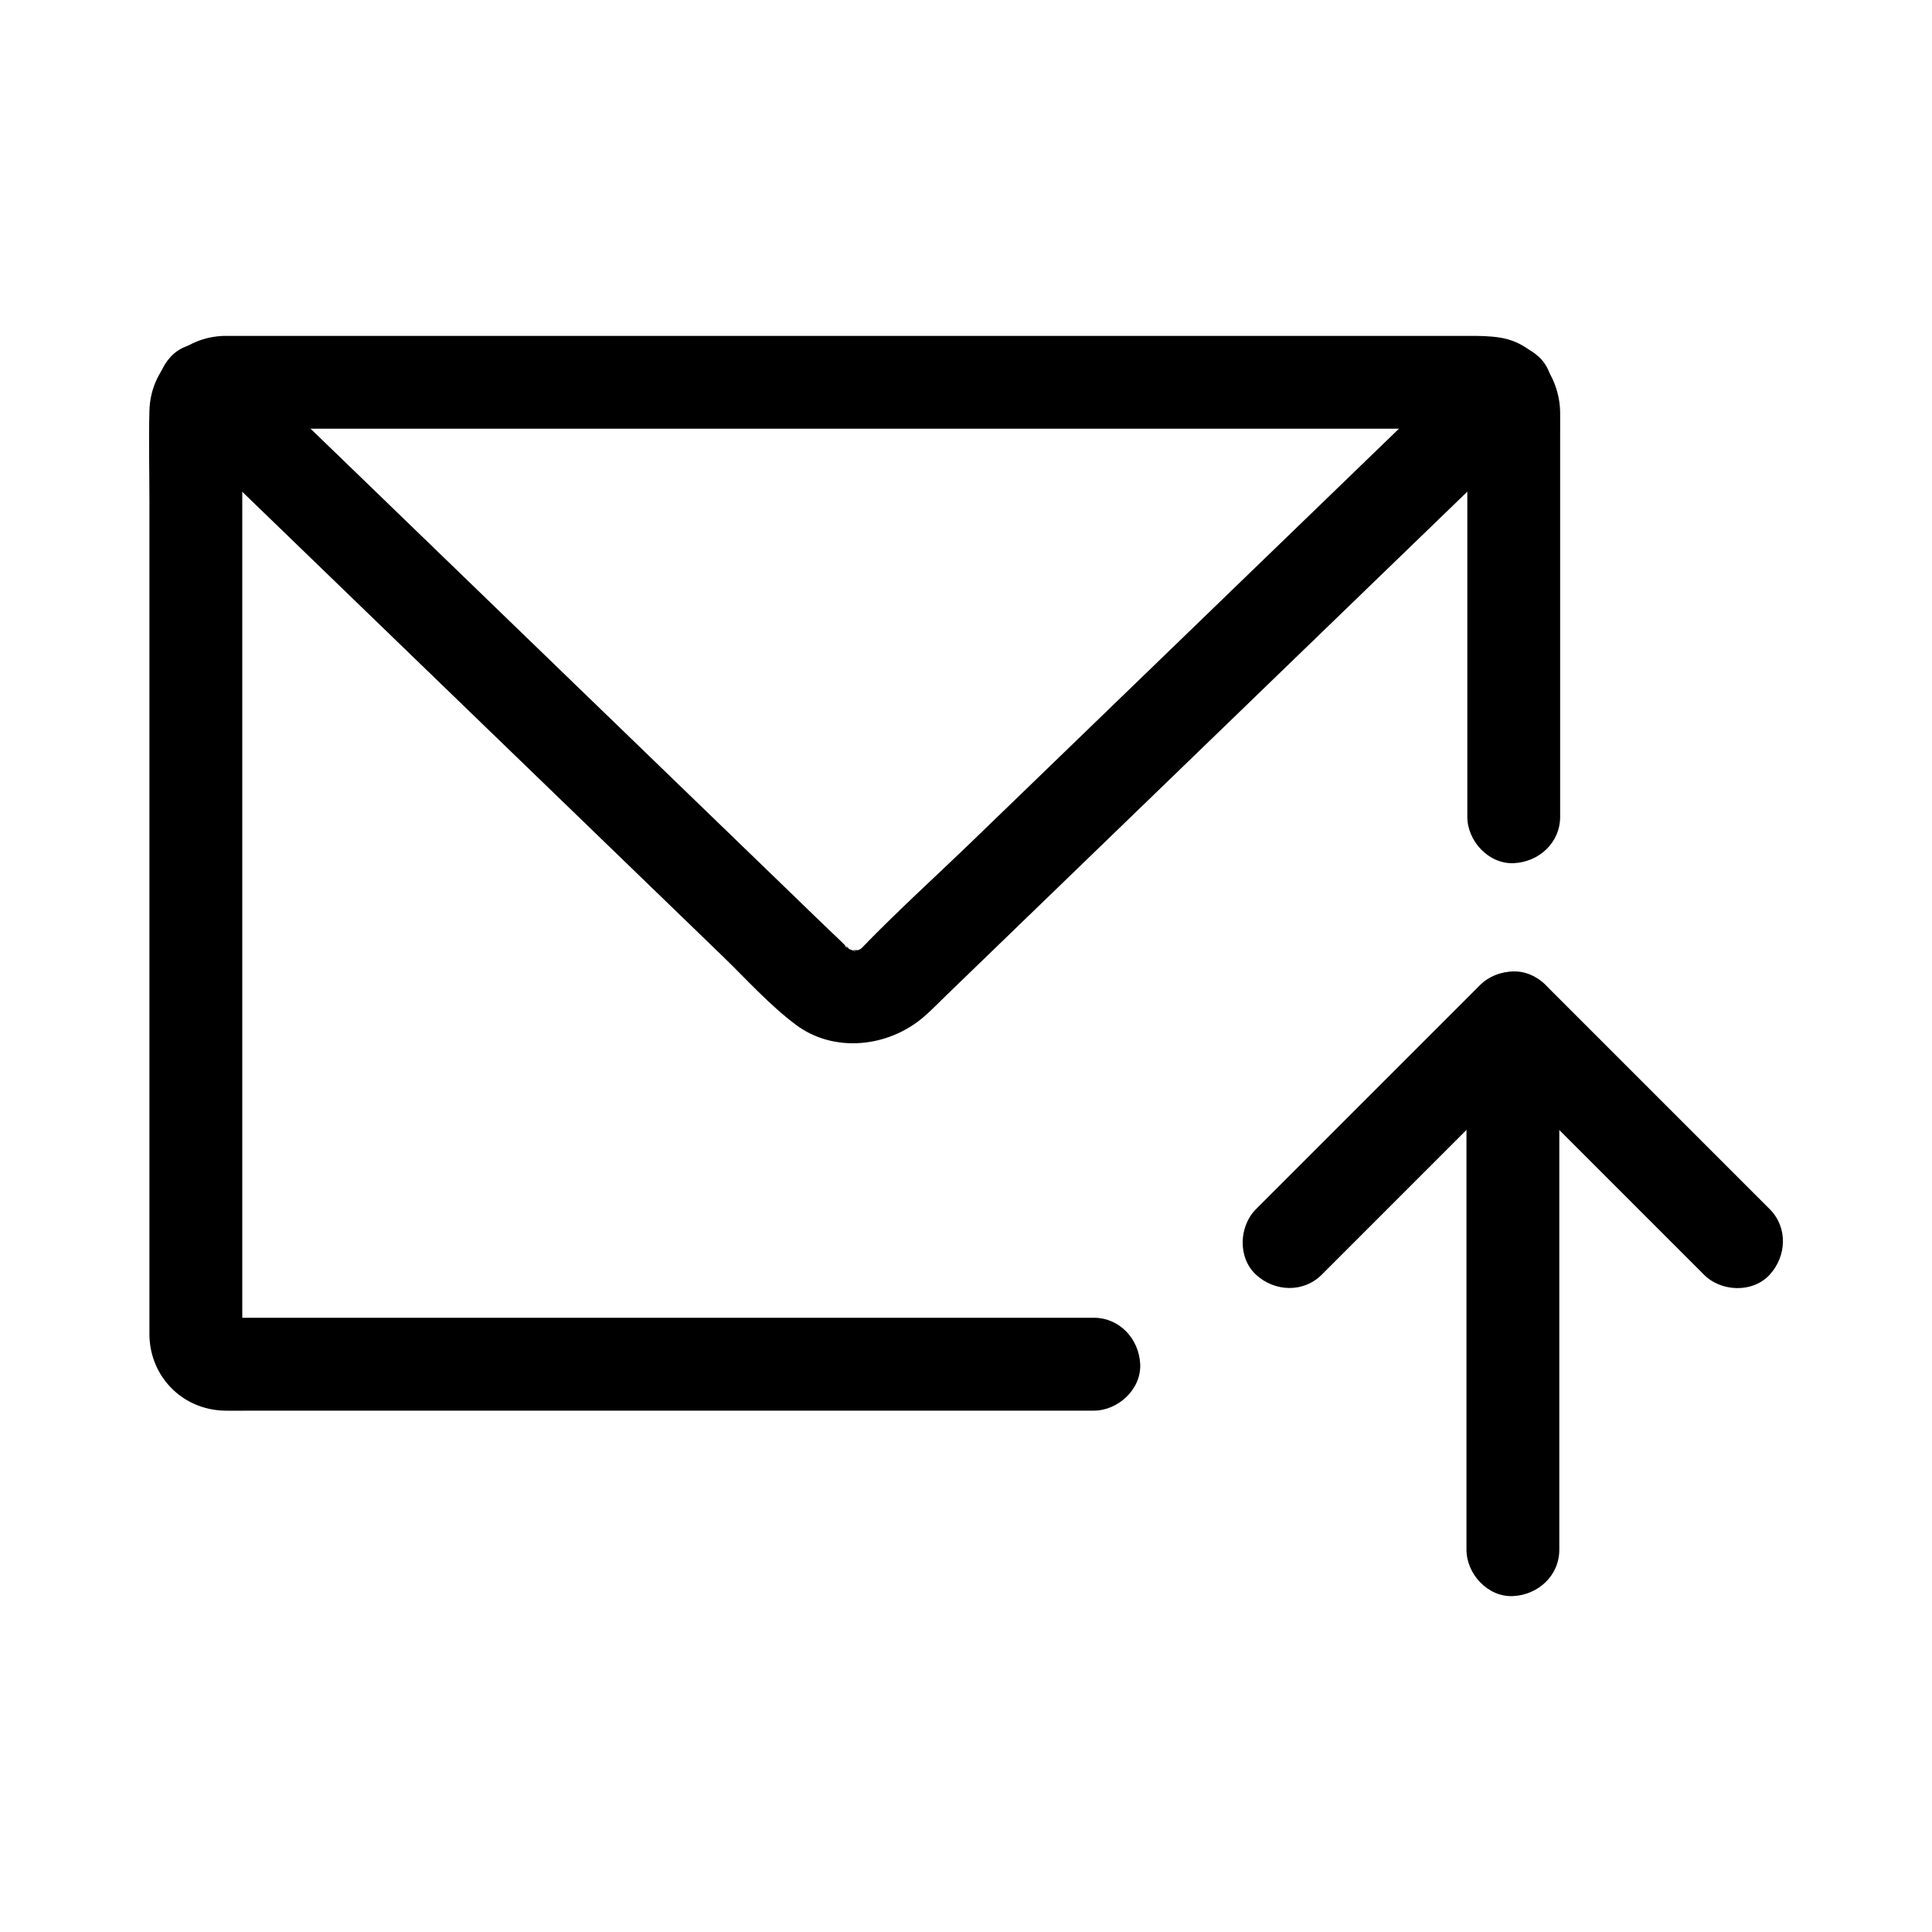 <?xml version="1.0" encoding="UTF-8"?>
<!-- Uploaded to: ICON Repo, www.svgrepo.com, Generator: ICON Repo Mixer Tools -->
<svg fill="#000000" width="800px" height="800px" version="1.1" viewBox="144 144 512 512" xmlns="http://www.w3.org/2000/svg">
 <g>
  <path d="m433.86 493.22h-23.312-55.836-67.211-57.441-18.395-5.566c-0.703 0-1.883-0.23-2.559 0-0.043 0.016-0.102-0.012-0.148 0 0.289-0.062 3.027 0.82 1.273 0.172 0.215 0.078 2.656 1.543 1.152 0.488 0.48 0.395 0.965 0.789 1.445 1.188-0.324-0.277-0.629-0.574-0.898-0.898 0.113 0.051 1.898 2.523 0.879 0.875 0.074 0.117 1.199 2.957 0.641 1.074 0.012 0.039 0.309 1.914 0.32 1.914s-0.004-0.164 0-0.176c0.215-0.699 0-1.816 0-2.539v-13.141-49.766-66.328-63.34-42.41-5.094c0-0.477 0.262-1.918 0-2.344-0.016-0.023 0.004-0.078 0-0.102 0 0-0.32 1.918-0.32 1.922 0.562-1.879-0.57 0.953-0.641 1.074 1.172-2.008-1.746 1.812-0.668 0.641 1.324-1.434-0.117 0.062-0.758 0.516 1.504-1.062-0.93 0.402-1.152 0.488 1.75-0.648-0.969 0.246-1.277 0.172h0.02c0 0.012 0.145-0.004 0.152 0 0.543 0.168 1.418 0 1.977 0h27.293 50.746 64.16 67.531 60.664 44.344 12.633c1.473 0 3.305 0.301 4.754 0 0.02-0.004-1.902-0.316-1.914-0.32 2.269 0.621-2.117-1.344-0.789-0.488 1.266 0.816-2.027-1.836-0.926-0.816 0.375 0.344 1.543 1.285 0.074-0.035-2.027-1.82 0.812 1.238-0.684-1.012-0.133-0.285-0.262-0.57-0.395-0.859 0.281 1.277 0.223 0.855-0.172-1.277v0.02c-0.07 0.344 0 0.777 0 1.125v6.742 26.234 61.953 11.578c0 6.434 5.656 12.594 12.301 12.301 6.668-0.301 12.301-5.402 12.301-12.301v-42.125-59.188c0-1.945 0.023-3.891 0-5.84-0.109-9.23-6.32-18.273-15.836-19.809-2.832-0.457-5.379-0.473-8.211-0.473h-31.773-54.148-66.395-67.77-59.172-39.75-9.438c-0.512 0-1.027-0.016-1.539 0-10.988 0.277-19.539 8.84-19.824 19.824-0.211 8.055 0 16.141 0 24.195v55.68 68.121 60.723 34.258c0 0.723-0.02 1.445 0 2.168 0.27 10.988 8.812 19.566 19.812 19.852 2.394 0.062 4.797 0 7.191 0h44.059 65.684 64.93 42.539 6.051c6.434 0 12.594-5.656 12.301-12.301-0.309-6.68-5.418-12.316-12.309-12.316z"/>
  <path d="m534.43 238.57c-6.617 6.402-13.238 12.797-19.855 19.199-14.711 14.219-29.418 28.438-44.129 42.656-15.027 14.527-30.055 29.059-45.082 43.582-7.75 7.492-15.5 14.988-23.254 22.477-9.898 9.574-20.191 18.859-29.758 28.766-0.59 0.609-1.047 0.66 0.133 0 1.91-1.066-1.004 0.512-1.367 0.734-1.324 0.809 3.031-0.855 0.742-0.34-0.43 0.098-0.875 0.234-1.301 0.355-1.293 0.348-0.656-0.551 1.289-0.133-0.492-0.109-1.156 0.062-1.668 0.051-2.859-0.062 2.746 0.688-0.039 0-0.43-0.109-1.199-0.531-1.609-0.492 0.328-0.031 2.668 1.445 1.078 0.402-0.375-0.246-0.801-0.473-1.188-0.703-1.062-0.641-0.246-0.914 0.816 0.645-0.152-0.223-0.422-0.375-0.609-0.57-2.051-2.106-4.242-4.098-6.356-6.144-7.066-6.832-14.137-13.668-21.199-20.496-5.644-5.457-11.293-10.914-16.934-16.367-13.973-13.512-27.945-27.016-41.918-40.527-15.449-14.938-30.902-29.875-46.352-44.812-9.305-8.992-18.602-17.984-27.906-26.977-0.453-0.438-0.898-0.871-1.352-1.309-4.629-4.477-12.852-4.949-17.398 0-4.441 4.84-4.941 12.613 0 17.398 6.707 6.484 13.41 12.969 20.117 19.449 14.859 14.363 29.711 28.727 44.57 43.09 15.113 14.613 30.23 29.219 45.34 43.832 7.477 7.227 14.953 14.453 22.43 21.684 4.606 4.453 9.215 8.91 13.82 13.363 6.301 6.098 12.355 12.887 19.387 18.164 10.109 7.59 24.43 5.992 33.758-1.922 2.082-1.766 3.988-3.766 5.953-5.664 7.246-7.008 14.5-14.016 21.746-21.023 5.672-5.484 11.352-10.973 17.023-16.457 13.988-13.523 27.98-27.051 41.969-40.574 15.641-15.125 31.285-30.242 46.926-45.367 9.387-9.078 18.773-18.148 28.168-27.227 0.461-0.449 0.93-0.895 1.391-1.348 4.633-4.481 4.836-12.953 0-17.398-4.973-4.566-12.441-4.777-17.383 0.004z"/>
  <path d="m612.98 464.42-59.359-59.359c-4.699-4.699-12.688-4.707-17.398 0l-59.359 59.359c-4.555 4.555-4.894 12.898 0 17.398 4.91 4.508 12.531 4.859 17.398 0l52.082-52.082c2.426-2.426 4.852-4.852 7.277-7.277h-17.398c17.363 17.363 34.719 34.719 52.082 52.082 2.426 2.426 4.852 4.852 7.277 7.277 4.555 4.555 12.898 4.894 17.398 0 4.512-4.914 4.867-12.539 0-17.398z"/>
  <path d="m532.63 413.75v47.73 75.945 17.258c0 6.434 5.656 12.594 12.301 12.301 6.668-0.301 12.301-5.402 12.301-12.301v-47.73-75.945-17.258c0-6.434-5.656-12.594-12.301-12.301-6.668 0.301-12.301 5.41-12.301 12.301z"/>
 </g>
</svg>